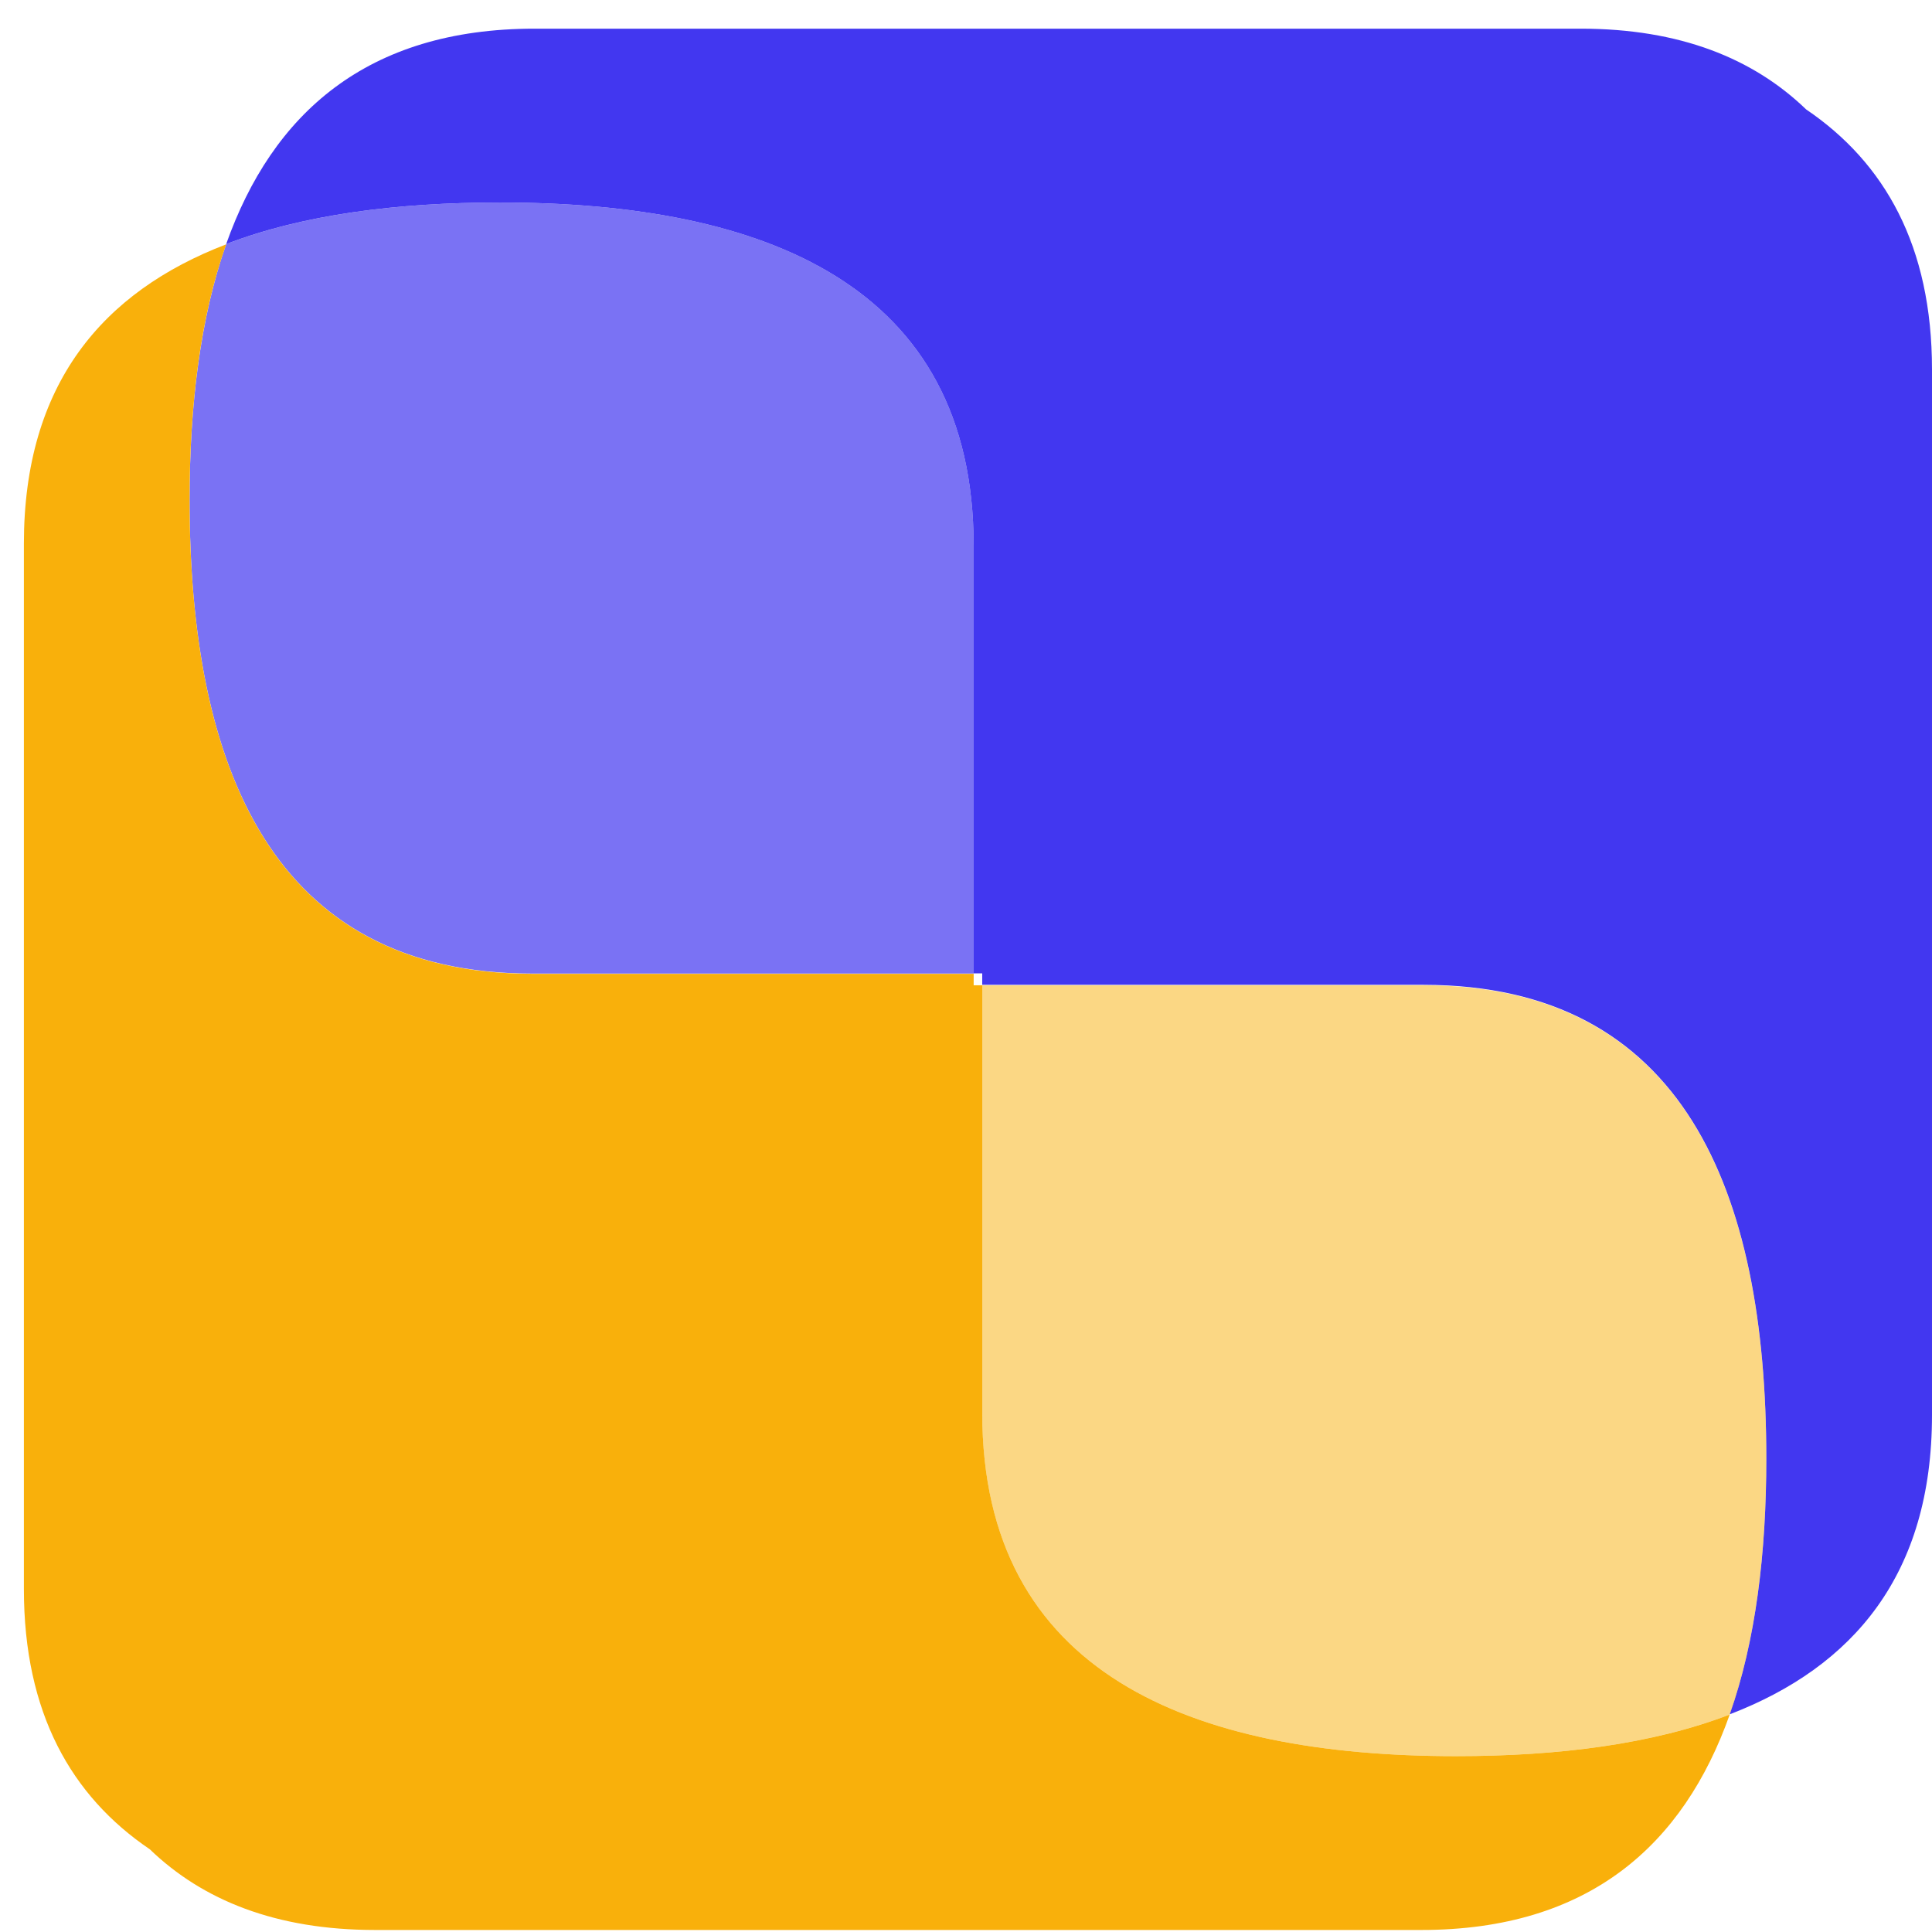 <svg xmlns="http://www.w3.org/2000/svg" fill="none" viewBox="0 0 63 63" height="63" width="63">
<path fill="#4237F0" d="M63 12.051V46.142C63 51.341 60.435 54.355 56.403 55.902C57.251 53.511 57.597 50.652 57.597 47.564C57.597 38.831 54.9 32.121 46.424 32.114H32.029V31.74H31.749V17.793C31.749 9.287 24.924 6.603 16.301 6.603C12.94 6.603 9.874 6.999 7.375 7.959C8.879 3.714 11.96 0.935 17.429 0.935H51.546C54.775 0.935 57.17 1.903 58.895 3.567C61.459 5.305 63 8.018 63 12.051Z"></path>
<path fill="#4237F0" d="M31.75 17.8V31.747H17.355C8.879 31.747 6.182 25.03 6.182 16.297C6.182 13.21 6.535 10.35 7.376 7.959C9.882 6.999 12.94 6.603 16.301 6.603C24.925 6.603 31.75 9.286 31.75 17.793V17.8Z" opacity="0.7"></path>
<path fill="#F9B00B" d="M57.597 47.572C57.597 50.659 57.244 53.519 56.404 55.909C53.898 56.87 50.839 57.266 47.478 57.266C38.855 57.266 32.029 54.582 32.029 46.076V32.128H46.424C54.9 32.128 57.597 38.845 57.597 47.579V47.572Z" opacity="0.5"></path>
<path fill="#F9B00B" d="M56.404 55.909C54.9 60.155 51.819 62.934 46.35 62.934H12.233C9.004 62.934 6.609 61.966 4.884 60.302C2.319 58.564 0.779 55.851 0.779 51.818V17.727C0.779 12.528 3.344 9.514 7.376 7.967C6.528 10.357 6.182 13.217 6.182 16.304C6.182 25.038 8.879 31.747 17.355 31.755H31.75V32.129H32.03V46.076C32.03 54.582 38.855 57.266 47.478 57.266C50.839 57.266 53.905 56.87 56.404 55.909Z"></path>
</svg>